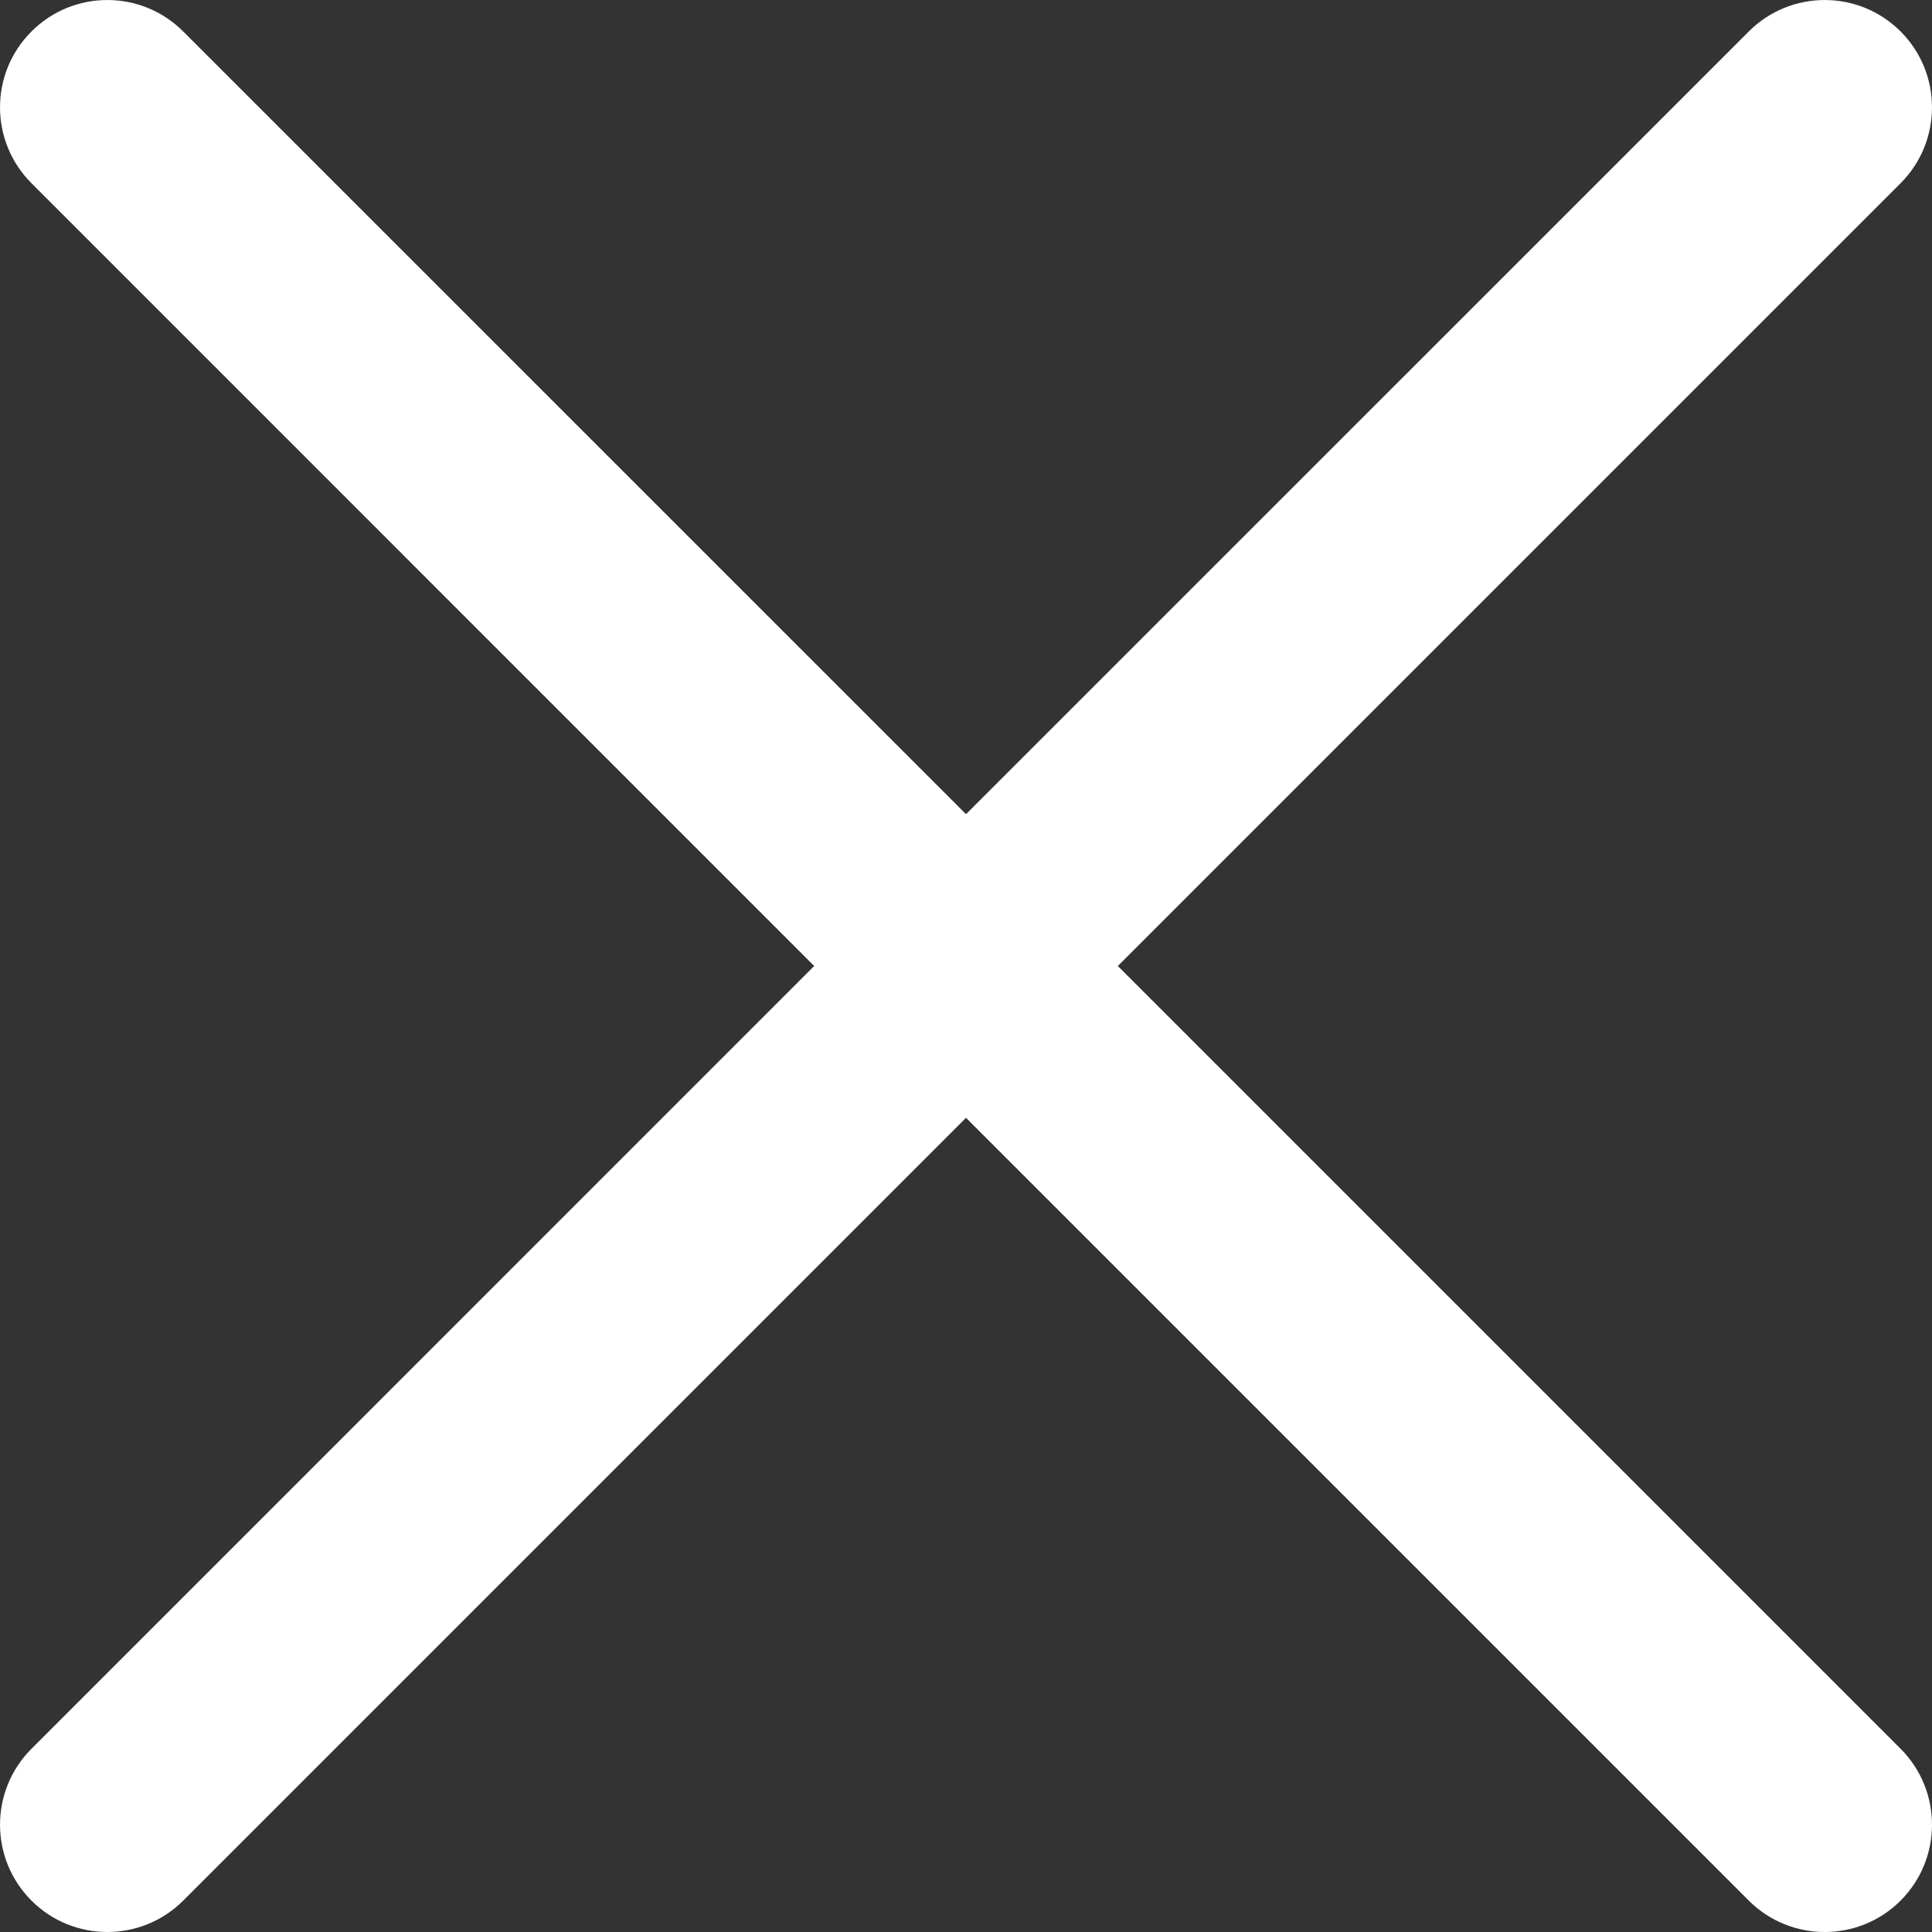 <svg width="24" height="24" viewBox="0 0 24 24" fill="none" xmlns="http://www.w3.org/2000/svg">
<rect x="0" y="0" width="24" height="24" fill="#333333" stroke="none"/>
<path fill-rule="evenodd" clip-rule="evenodd" d="M2.276 0.391C1.755 -0.13 0.911 -0.13 0.391 0.391C-0.13 0.911 -0.13 1.755 0.391 2.276L10.114 12L0.391 21.724C-0.13 22.245 -0.13 23.089 0.391 23.61C0.911 24.13 1.755 24.13 2.276 23.61L12 13.886L21.724 23.61C22.245 24.13 23.089 24.13 23.61 23.61C24.13 23.089 24.13 22.245 23.61 21.724L13.886 12L23.61 2.276C24.13 1.755 24.13 0.911 23.61 0.391C23.089 -0.13 22.245 -0.13 21.724 0.391L12 10.114L2.276 0.391Z" fill="white"/>
</svg>
